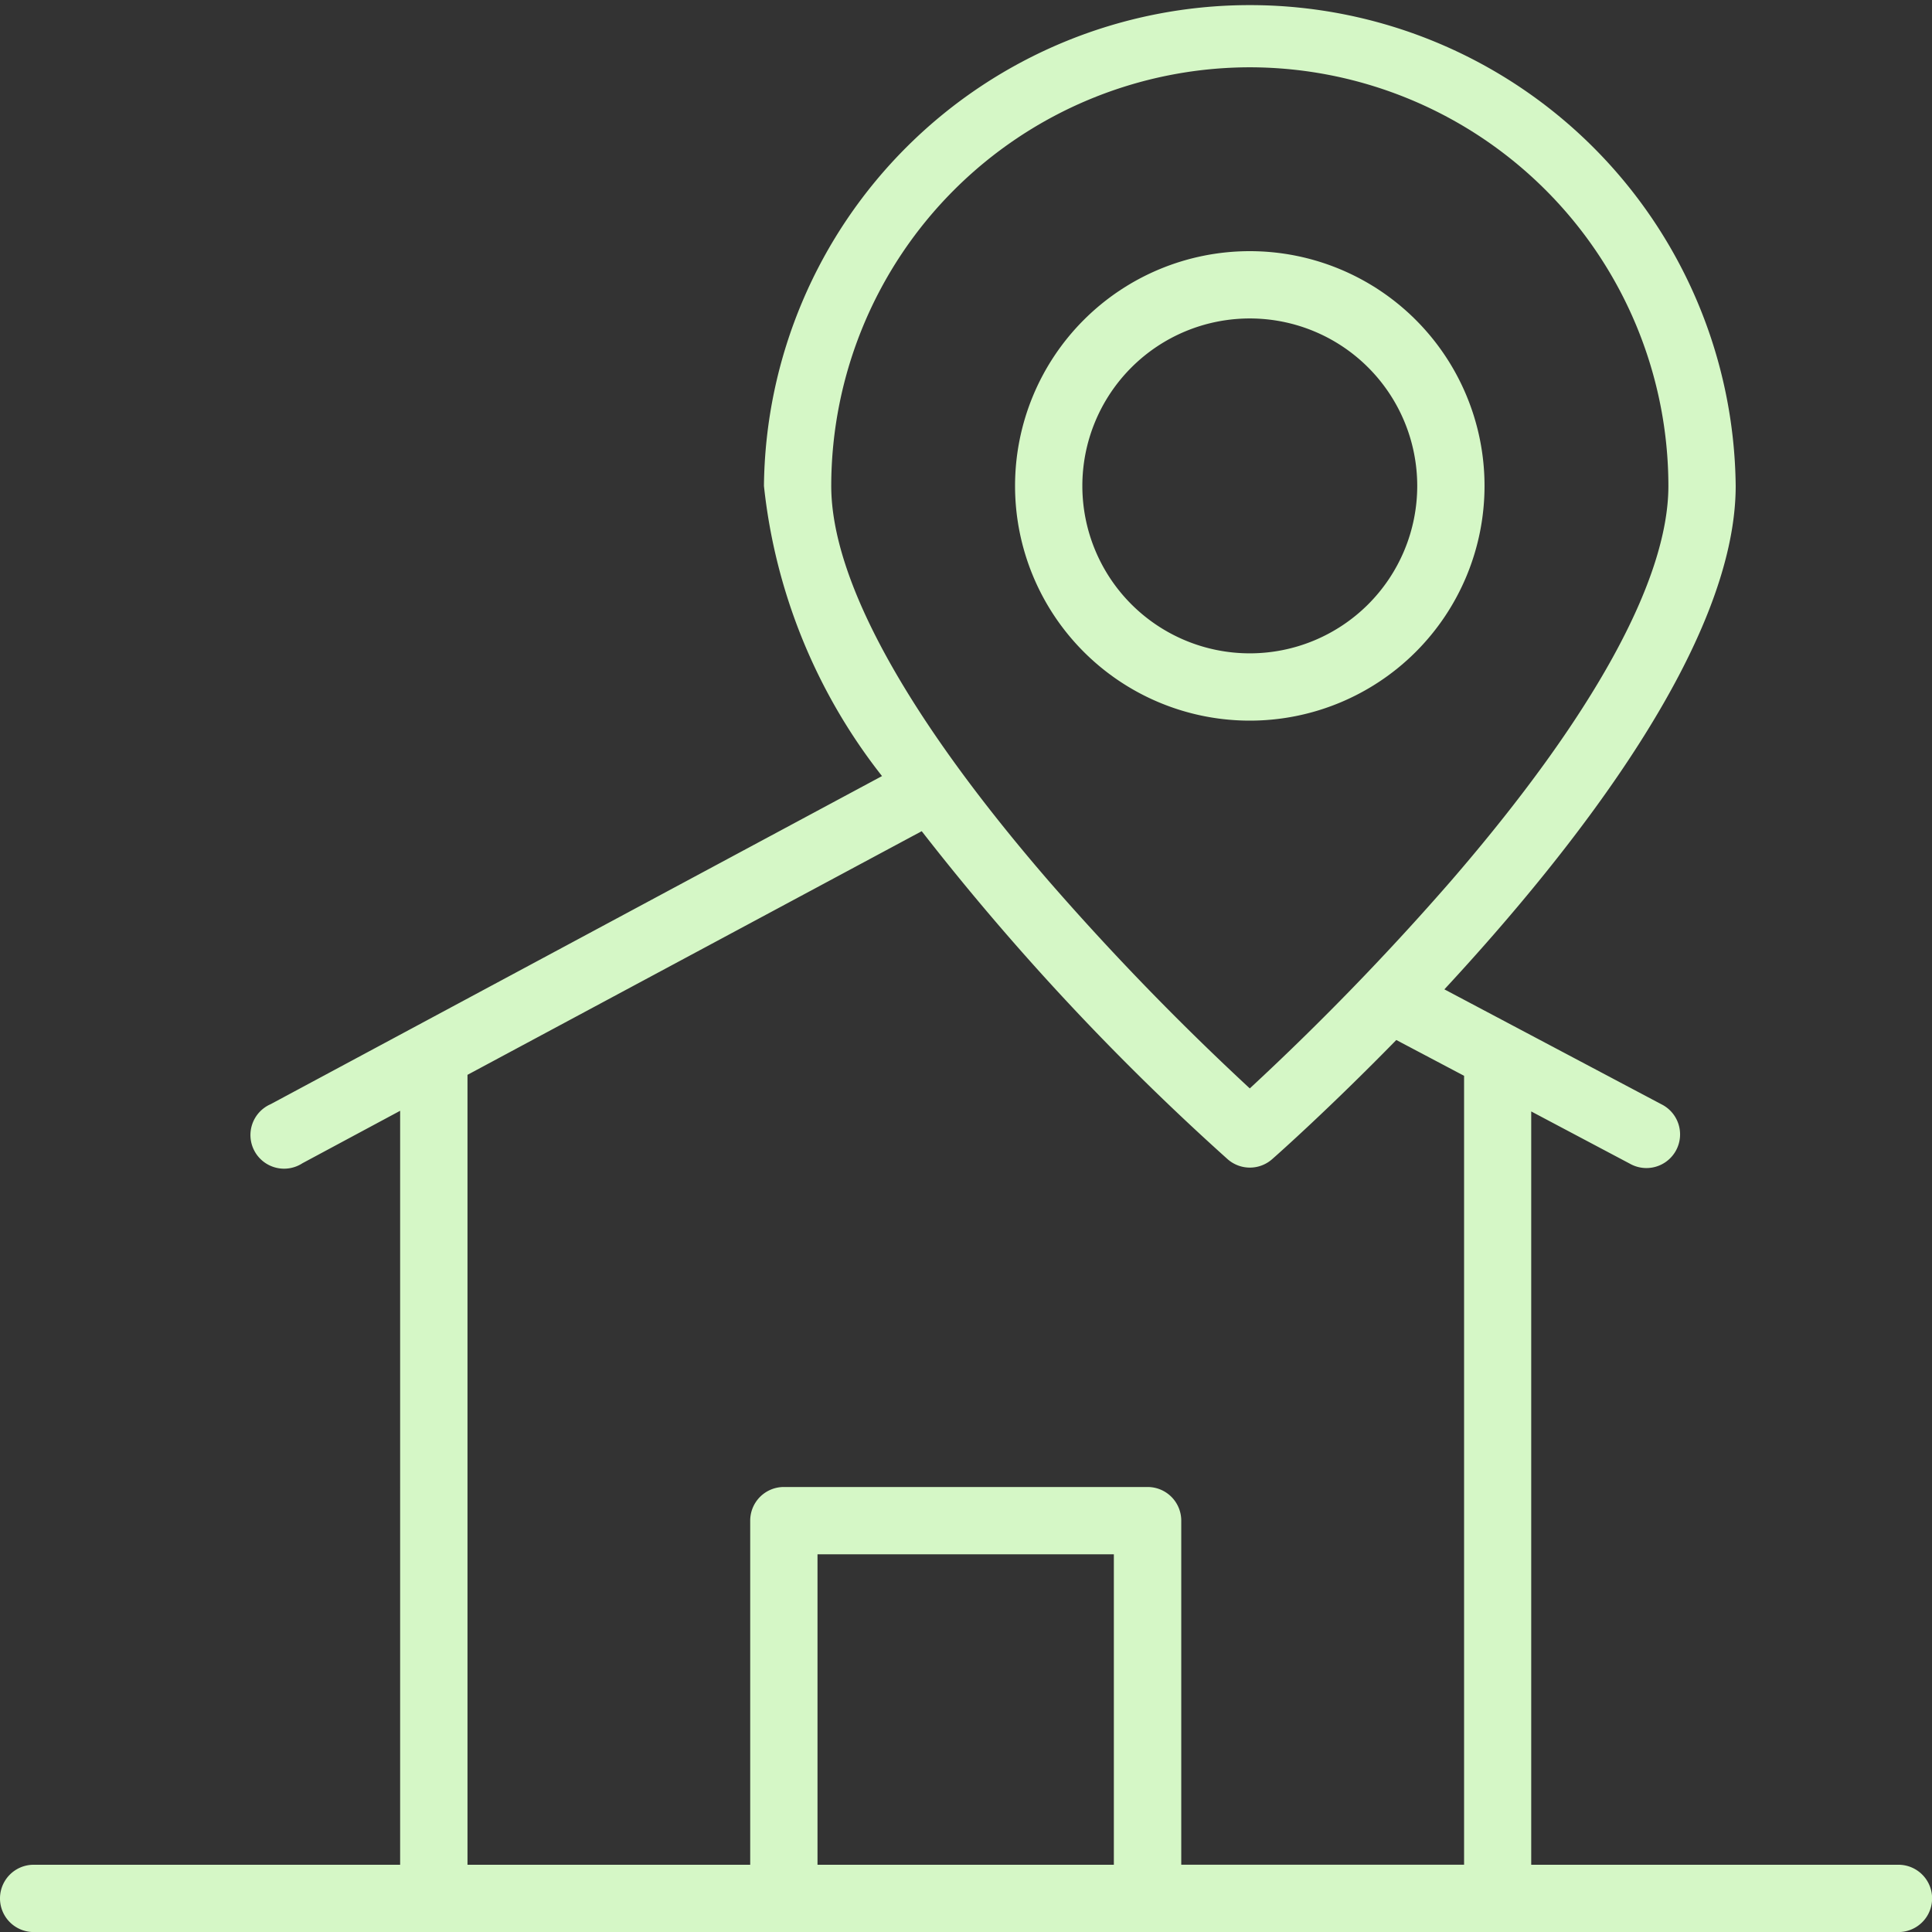 <svg xmlns="http://www.w3.org/2000/svg" xmlns:xlink="http://www.w3.org/1999/xlink" width="36" height="36" viewBox="0 0 36 36">
  <rect x="0" y="0" width="36" height="36" fill="#333333" stroke="none"/>
  <defs>
    <clipPath id="clip-path">
      <rect id="Rectangle_488" data-name="Rectangle 488" width="36" height="36" transform="translate(967 4081)" fill="#d5f7c6"/>
    </clipPath>
  </defs>
  <g id="footer-icon-1" transform="translate(-967 -4081)" clip-path="url(#clip-path)">
    <g id="home_-2" data-name="home -2" transform="translate(962.075 4076.075)">
      <path id="Path_207" data-name="Path 207" d="M28.213,18.353a4.374,4.374,0,1,0-4.374-4.374,4.374,4.374,0,0,0,4.374,4.374Zm0-7.494a3.12,3.12,0,1,1-3.12,3.12,3.12,3.12,0,0,1,3.12-3.12Z" fill="#d5f7c6"/>
      <path id="Path_208" data-name="Path 208" d="M40.3,39.672H33.457V25.635l1.837.973A.627.627,0,1,0,35.88,25.5l-4.041-2.14c2.459-2.653,5.428-6.459,5.428-9.381a9.054,9.054,0,0,0-18.107,0,10.535,10.535,0,0,0,2.2,5.407L9.968,25.5a.627.627,0,1,0,.593,1.1l1.82-.977V39.672H5.552a.627.627,0,0,0,0,1.254H40.3a.627.627,0,1,0,0-1.254ZM28.213,6.179a7.809,7.809,0,0,1,7.8,7.8c0,1.748-1.4,4.294-4.052,7.362a50.293,50.293,0,0,1-3.748,3.865,50.361,50.361,0,0,1-3.747-3.865c-2.651-3.068-4.052-5.614-4.052-7.362a7.809,7.809,0,0,1,7.8-7.8ZM13.636,24.953,22.1,20.413a46.957,46.957,0,0,0,5.7,6.112.627.627,0,0,0,.829,0c.115-.1,1.075-.954,2.314-2.221l1.263.667v14.7h-5.27V33.26a.627.627,0,0,0-.627-.627H19.531a.627.627,0,0,0-.627.627v6.412H13.636ZM25.68,39.672H20.158V33.887H25.68Z" fill="#d5f7c6"/>
    </g>
  </g>
</svg>
